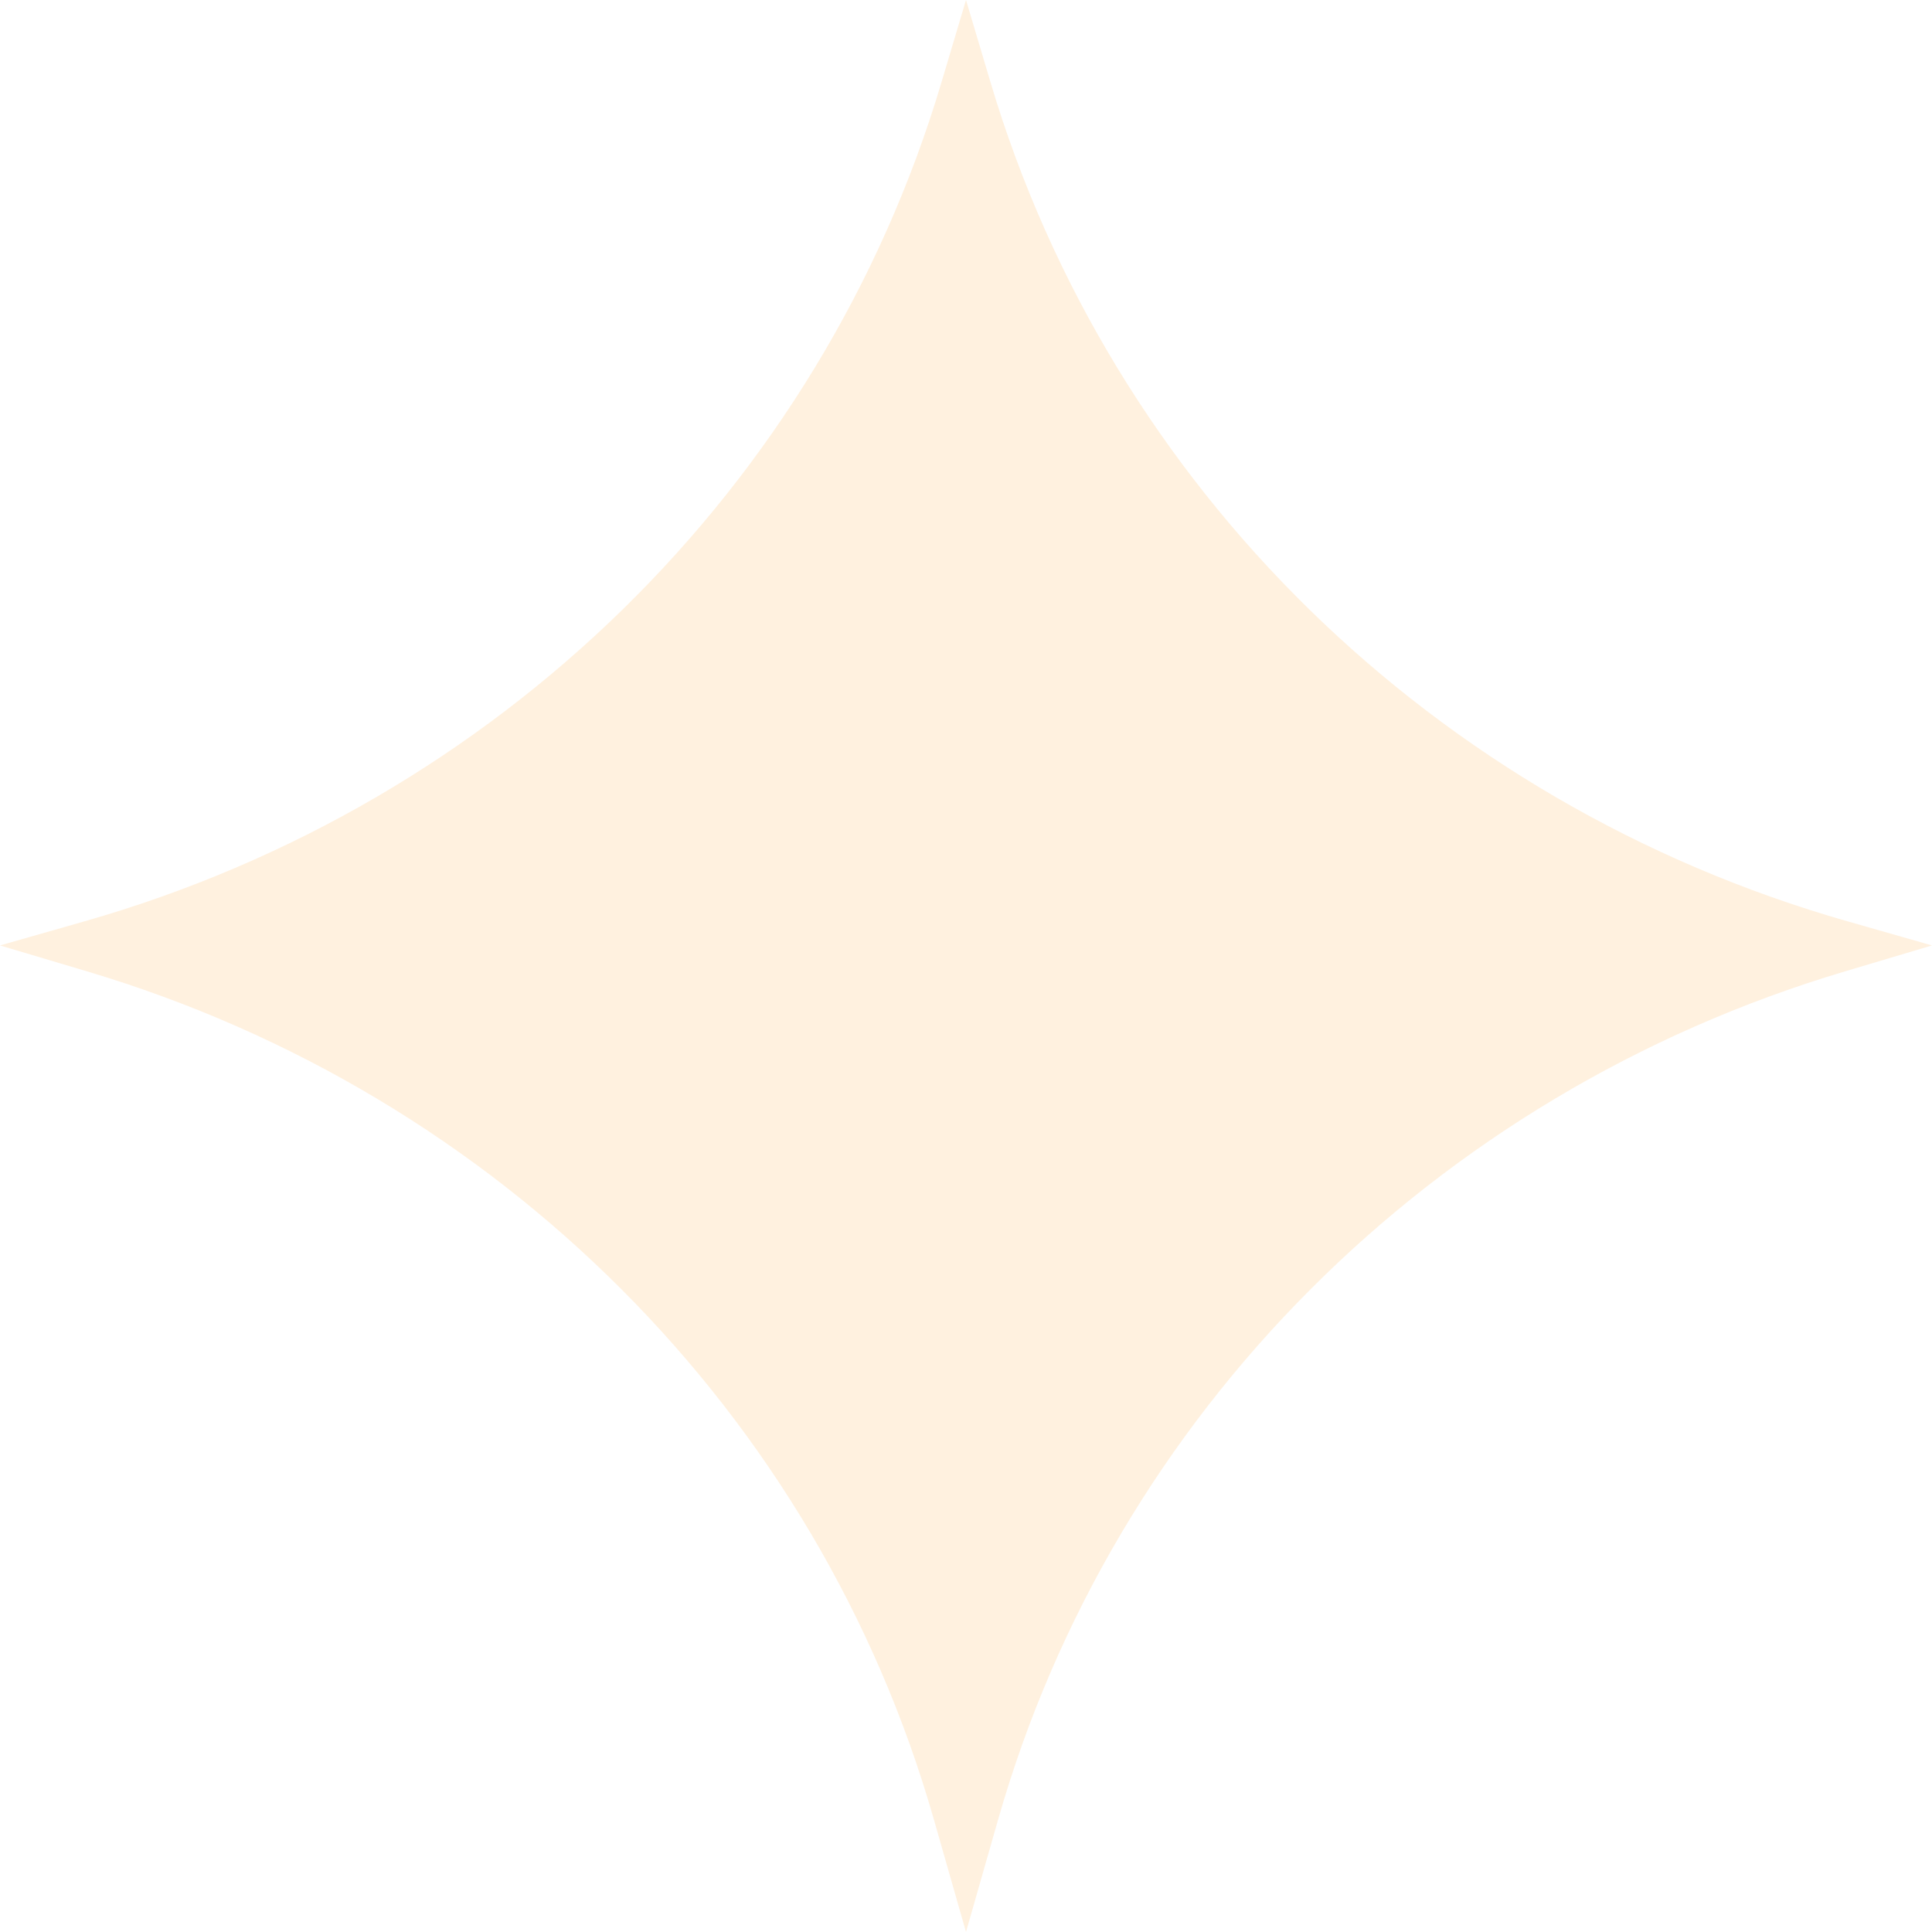 <svg width="130" height="130" viewBox="0 0 130 130" fill="none" xmlns="http://www.w3.org/2000/svg">
<g id="Vector">
<path d="M65 0V63.617H0L5.689 61.993C33.492 54.056 55.232 32.779 63.341 5.568L65 0Z" fill="#FFA62B" fill-opacity="0.15"/>
<path d="M65 130V63.617H0L5.865 65.364C33.56 73.614 55.039 95.123 62.832 122.41L65 130Z" fill="#FFA62B" fill-opacity="0.15"/>
<path d="M65 0V63.617H130L124.311 61.993C96.508 54.056 74.768 32.779 66.659 5.568L65 0Z" fill="#FFA62B" fill-opacity="0.15"/>
<path d="M65 130V63.617H130L124.135 65.364C96.44 73.614 74.96 95.123 67.168 122.41L65 130Z" fill="#FFA62B" fill-opacity="0.15"/>
</g>
</svg>
